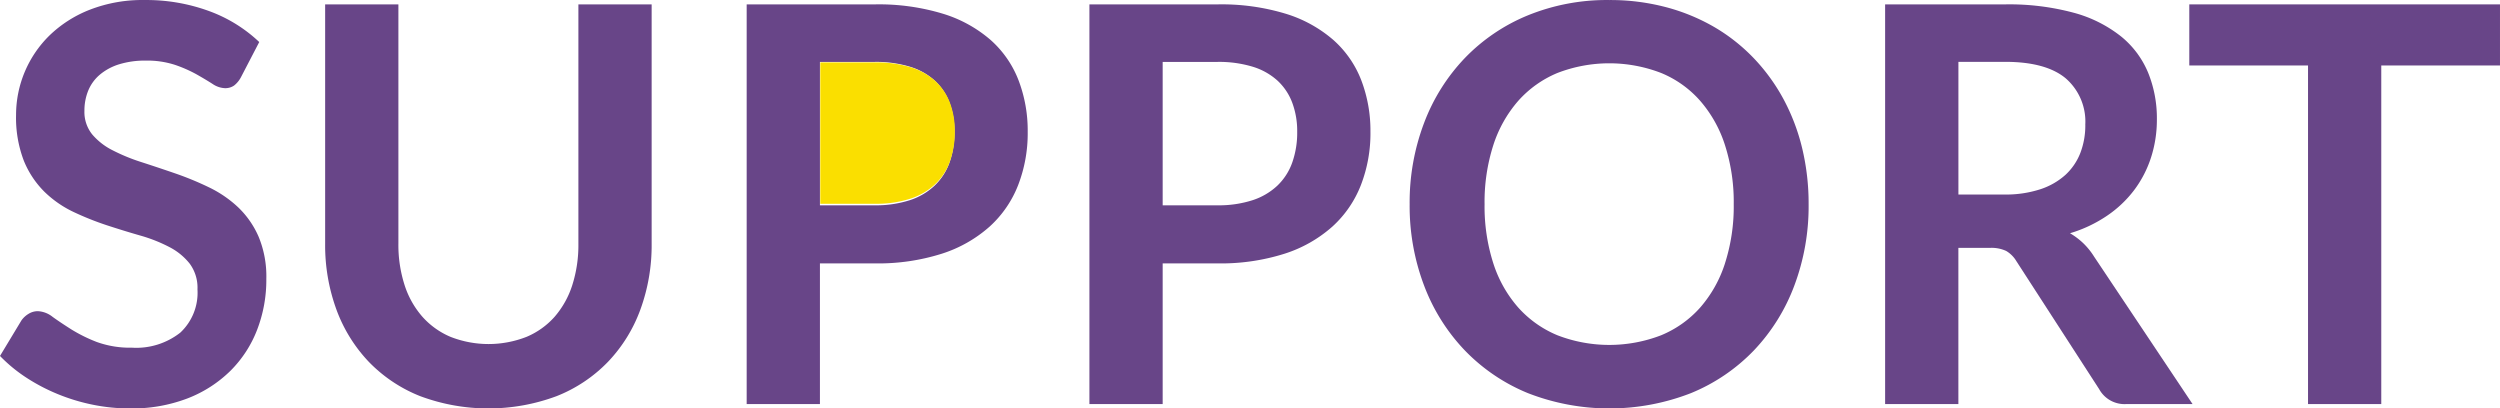 <svg xmlns="http://www.w3.org/2000/svg" width="293.784" height="48" viewBox="0 0 293.784 48"><g transform="translate(62.75 -0.246)"><g transform="translate(-62.75 0.246)"><path d="M353,.89V8.069H339.05v39.79h-8.608V8.069H316.49V.89Z" transform="translate(-59.218 -0.375)" fill="#684588"/><path d="M296.355,30.513l11.584,17.344h-7.776a3.4,3.4,0,0,1-3.2-1.754l-9.728-15.04a3.428,3.428,0,0,0-1.2-1.2,4.08,4.08,0,0,0-1.936-.358h-3.68V47.858H271.81V.889h14.112a29.159,29.159,0,0,1,8.08.99,15.379,15.379,0,0,1,5.536,2.778,10.8,10.8,0,0,1,3.184,4.271,14.235,14.235,0,0,1,1.024,5.474,14.445,14.445,0,0,1-.688,4.48,13,13,0,0,1-1.984,3.833,13.4,13.4,0,0,1-3.2,3.021,15.755,15.755,0,0,1-4.336,2.046,8.58,8.58,0,0,1,1.536,1.153,8.309,8.309,0,0,1,1.28,1.575Zm-1.024-15.462a6.72,6.72,0,0,0-2.32-5.49c-1.544-1.275-3.912-1.92-7.088-1.92h-5.5V23.234h5.376a13.152,13.152,0,0,0,4.24-.617,8.231,8.231,0,0,0,2.976-1.706,6.906,6.906,0,0,0,1.744-2.582,9,9,0,0,0,.576-3.278Z" transform="translate(-50.283 -0.374)" fill="#684588"/><path d="M250.611,24.247a26.527,26.527,0,0,1-1.68,9.563,22.421,22.421,0,0,1-4.752,7.615,21.583,21.583,0,0,1-7.392,5.017,26.385,26.385,0,0,1-19.168,0,21.722,21.722,0,0,1-7.408-5.017,22.5,22.5,0,0,1-4.784-7.615,26.37,26.37,0,0,1-1.7-9.563,26.34,26.34,0,0,1,1.7-9.563,22.5,22.5,0,0,1,4.784-7.615,21.723,21.723,0,0,1,7.408-5.019,24.635,24.635,0,0,1,9.568-1.8,25.681,25.681,0,0,1,6.624.828,22.992,22.992,0,0,1,5.7,2.338,21.315,21.315,0,0,1,4.656,3.67,22.284,22.284,0,0,1,3.5,4.823,24,24,0,0,1,2.192,5.78,27.877,27.877,0,0,1,.752,6.56Zm-9.824,6.933a21.892,21.892,0,0,0,1.024-6.933,21.893,21.893,0,0,0-1.024-6.933,14.774,14.774,0,0,0-2.912-5.212,12.369,12.369,0,0,0-4.592-3.28,16.917,16.917,0,0,0-12.192,0,12.679,12.679,0,0,0-4.608,3.28,14.812,14.812,0,0,0-2.928,5.212,21.894,21.894,0,0,0-1.024,6.933,21.894,21.894,0,0,0,1.024,6.933,14.619,14.619,0,0,0,2.928,5.2,12.7,12.7,0,0,0,4.608,3.263,16.917,16.917,0,0,0,12.192,0,12.551,12.551,0,0,0,4.592-3.263,14.7,14.7,0,0,0,2.912-5.195Z" transform="translate(-38.074 -0.246)" fill="#684588"/><path d="M190.675,15.863a16.855,16.855,0,0,1-1.12,6.253,12.88,12.88,0,0,1-3.36,4.889,15.565,15.565,0,0,1-5.616,3.183,24.748,24.748,0,0,1-7.888,1.137h-6.432V47.858H157.65V.889h15.04a25.879,25.879,0,0,1,8.032,1.1,15.4,15.4,0,0,1,5.6,3.086,12.176,12.176,0,0,1,3.28,4.742,16.561,16.561,0,0,1,1.072,6.042Zm-9.184,3.594a10.542,10.542,0,0,0,.576-3.59,9.52,9.52,0,0,0-.576-3.41,6.771,6.771,0,0,0-1.728-2.6,7.649,7.649,0,0,0-2.912-1.64,13.621,13.621,0,0,0-4.16-.569h-6.432V24.5h6.432a12.94,12.94,0,0,0,4.128-.6,7.729,7.729,0,0,0,2.928-1.722A6.945,6.945,0,0,0,181.49,19.457Z" transform="translate(-29.629 -0.373)" fill="#684588"/><path d="M141.155,15.863a16.855,16.855,0,0,1-1.12,6.253,12.88,12.88,0,0,1-3.36,4.889,15.565,15.565,0,0,1-5.616,3.183,24.748,24.748,0,0,1-7.888,1.137h-6.432V47.858H108.13V.889h15.04a25.879,25.879,0,0,1,8.032,1.1,15.4,15.4,0,0,1,5.6,3.086,12.176,12.176,0,0,1,3.28,4.742A16.56,16.56,0,0,1,141.155,15.863Zm-9.184,3.594a10.542,10.542,0,0,0,.576-3.59,9.52,9.52,0,0,0-.576-3.41,6.772,6.772,0,0,0-1.728-2.6,7.649,7.649,0,0,0-2.912-1.64,13.621,13.621,0,0,0-4.16-.569h-6.432V24.5h6.432a12.94,12.94,0,0,0,4.128-.6,7.729,7.729,0,0,0,2.928-1.722A6.945,6.945,0,0,0,131.971,19.457Z" transform="translate(-20.386 -0.373)" fill="#684588"/><path d="M134.7,17.306a10.245,10.245,0,0,1-.576,3.536,6.831,6.831,0,0,1-1.744,2.688,7.755,7.755,0,0,1-2.928,1.7,13.121,13.121,0,0,1-4.128.592H118.89V9.209h6.432a13.813,13.813,0,0,1,4.16.56,7.68,7.68,0,0,1,2.912,1.616,6.665,6.665,0,0,1,1.728,2.56,9.255,9.255,0,0,1,.576,3.36Z" transform="translate(-22.494 -1.875)" fill="#fadf00"/><path d="M86.379,29.016a22.031,22.031,0,0,1-1.328,7.746A17.645,17.645,0,0,1,81.242,42.9a17.16,17.16,0,0,1-6.032,4.027,22.948,22.948,0,0,1-16.032,0A17.233,17.233,0,0,1,53.146,42.9a17.76,17.76,0,0,1-3.808-6.139,22.03,22.03,0,0,1-1.328-7.746V.89h8.608V28.983a15.459,15.459,0,0,0,.72,4.872,10.5,10.5,0,0,0,2.08,3.718,9.219,9.219,0,0,0,3.328,2.387,12.222,12.222,0,0,0,8.928,0,9.12,9.12,0,0,0,3.312-2.371,10.586,10.586,0,0,0,2.064-3.7,15.458,15.458,0,0,0,.72-4.872V.89h8.608Z" transform="translate(-9.801 -0.375)" fill="#684588"/><path d="M30.635,28.05a12.146,12.146,0,0,1,.912,4.968,16.29,16.29,0,0,1-1.072,5.959,13.775,13.775,0,0,1-3.136,4.834,14.751,14.751,0,0,1-5.04,3.247,18.258,18.258,0,0,1-6.816,1.186A21.748,21.748,0,0,1,11.13,47.8a22.7,22.7,0,0,1-4.112-1.25,22.072,22.072,0,0,1-3.7-1.944A17.747,17.747,0,0,1,.25,42.075l2.528-4.189a2.787,2.787,0,0,1,.832-.763A2.064,2.064,0,0,1,4.7,36.814a3.006,3.006,0,0,1,1.728.666c.616.446,1.352.934,2.208,1.478a18.023,18.023,0,0,0,2.992,1.478,11.445,11.445,0,0,0,4.112.666,8.359,8.359,0,0,0,5.7-1.77,6.408,6.408,0,0,0,2.016-5.082,4.745,4.745,0,0,0-.912-3.02,7.307,7.307,0,0,0-2.416-1.965A18.008,18.008,0,0,0,16.7,27.916c-1.28-.366-2.584-.771-3.9-1.2a34.368,34.368,0,0,1-3.9-1.558,12.669,12.669,0,0,1-3.424-2.372A10.937,10.937,0,0,1,3.05,19.133a14.16,14.16,0,0,1-.912-5.4A13.087,13.087,0,0,1,6.074,4.406a14.263,14.263,0,0,1,4.736-3.02A17.082,17.082,0,0,1,17.274.249a21.406,21.406,0,0,1,7.552,1.3,17.035,17.035,0,0,1,5.888,3.637L28.571,9.309a3.04,3.04,0,0,1-.816.99,1.8,1.8,0,0,1-1.072.309,2.786,2.786,0,0,1-1.456-.5q-.78-.5-1.872-1.12a15.459,15.459,0,0,0-2.544-1.12,10.52,10.52,0,0,0-3.44-.5,10.24,10.24,0,0,0-3.136.438,6.5,6.5,0,0,0-2.256,1.218,4.9,4.9,0,0,0-1.36,1.867,6.229,6.229,0,0,0-.448,2.386,4.2,4.2,0,0,0,.912,2.76A7.616,7.616,0,0,0,13.5,17.915a21.994,21.994,0,0,0,3.424,1.4q1.92.621,3.936,1.315a36.218,36.218,0,0,1,3.936,1.624,13.606,13.606,0,0,1,3.424,2.338,10.616,10.616,0,0,1,2.416,3.461Z" transform="translate(-0.25 -0.246)" fill="#684588"/></g></g></svg>